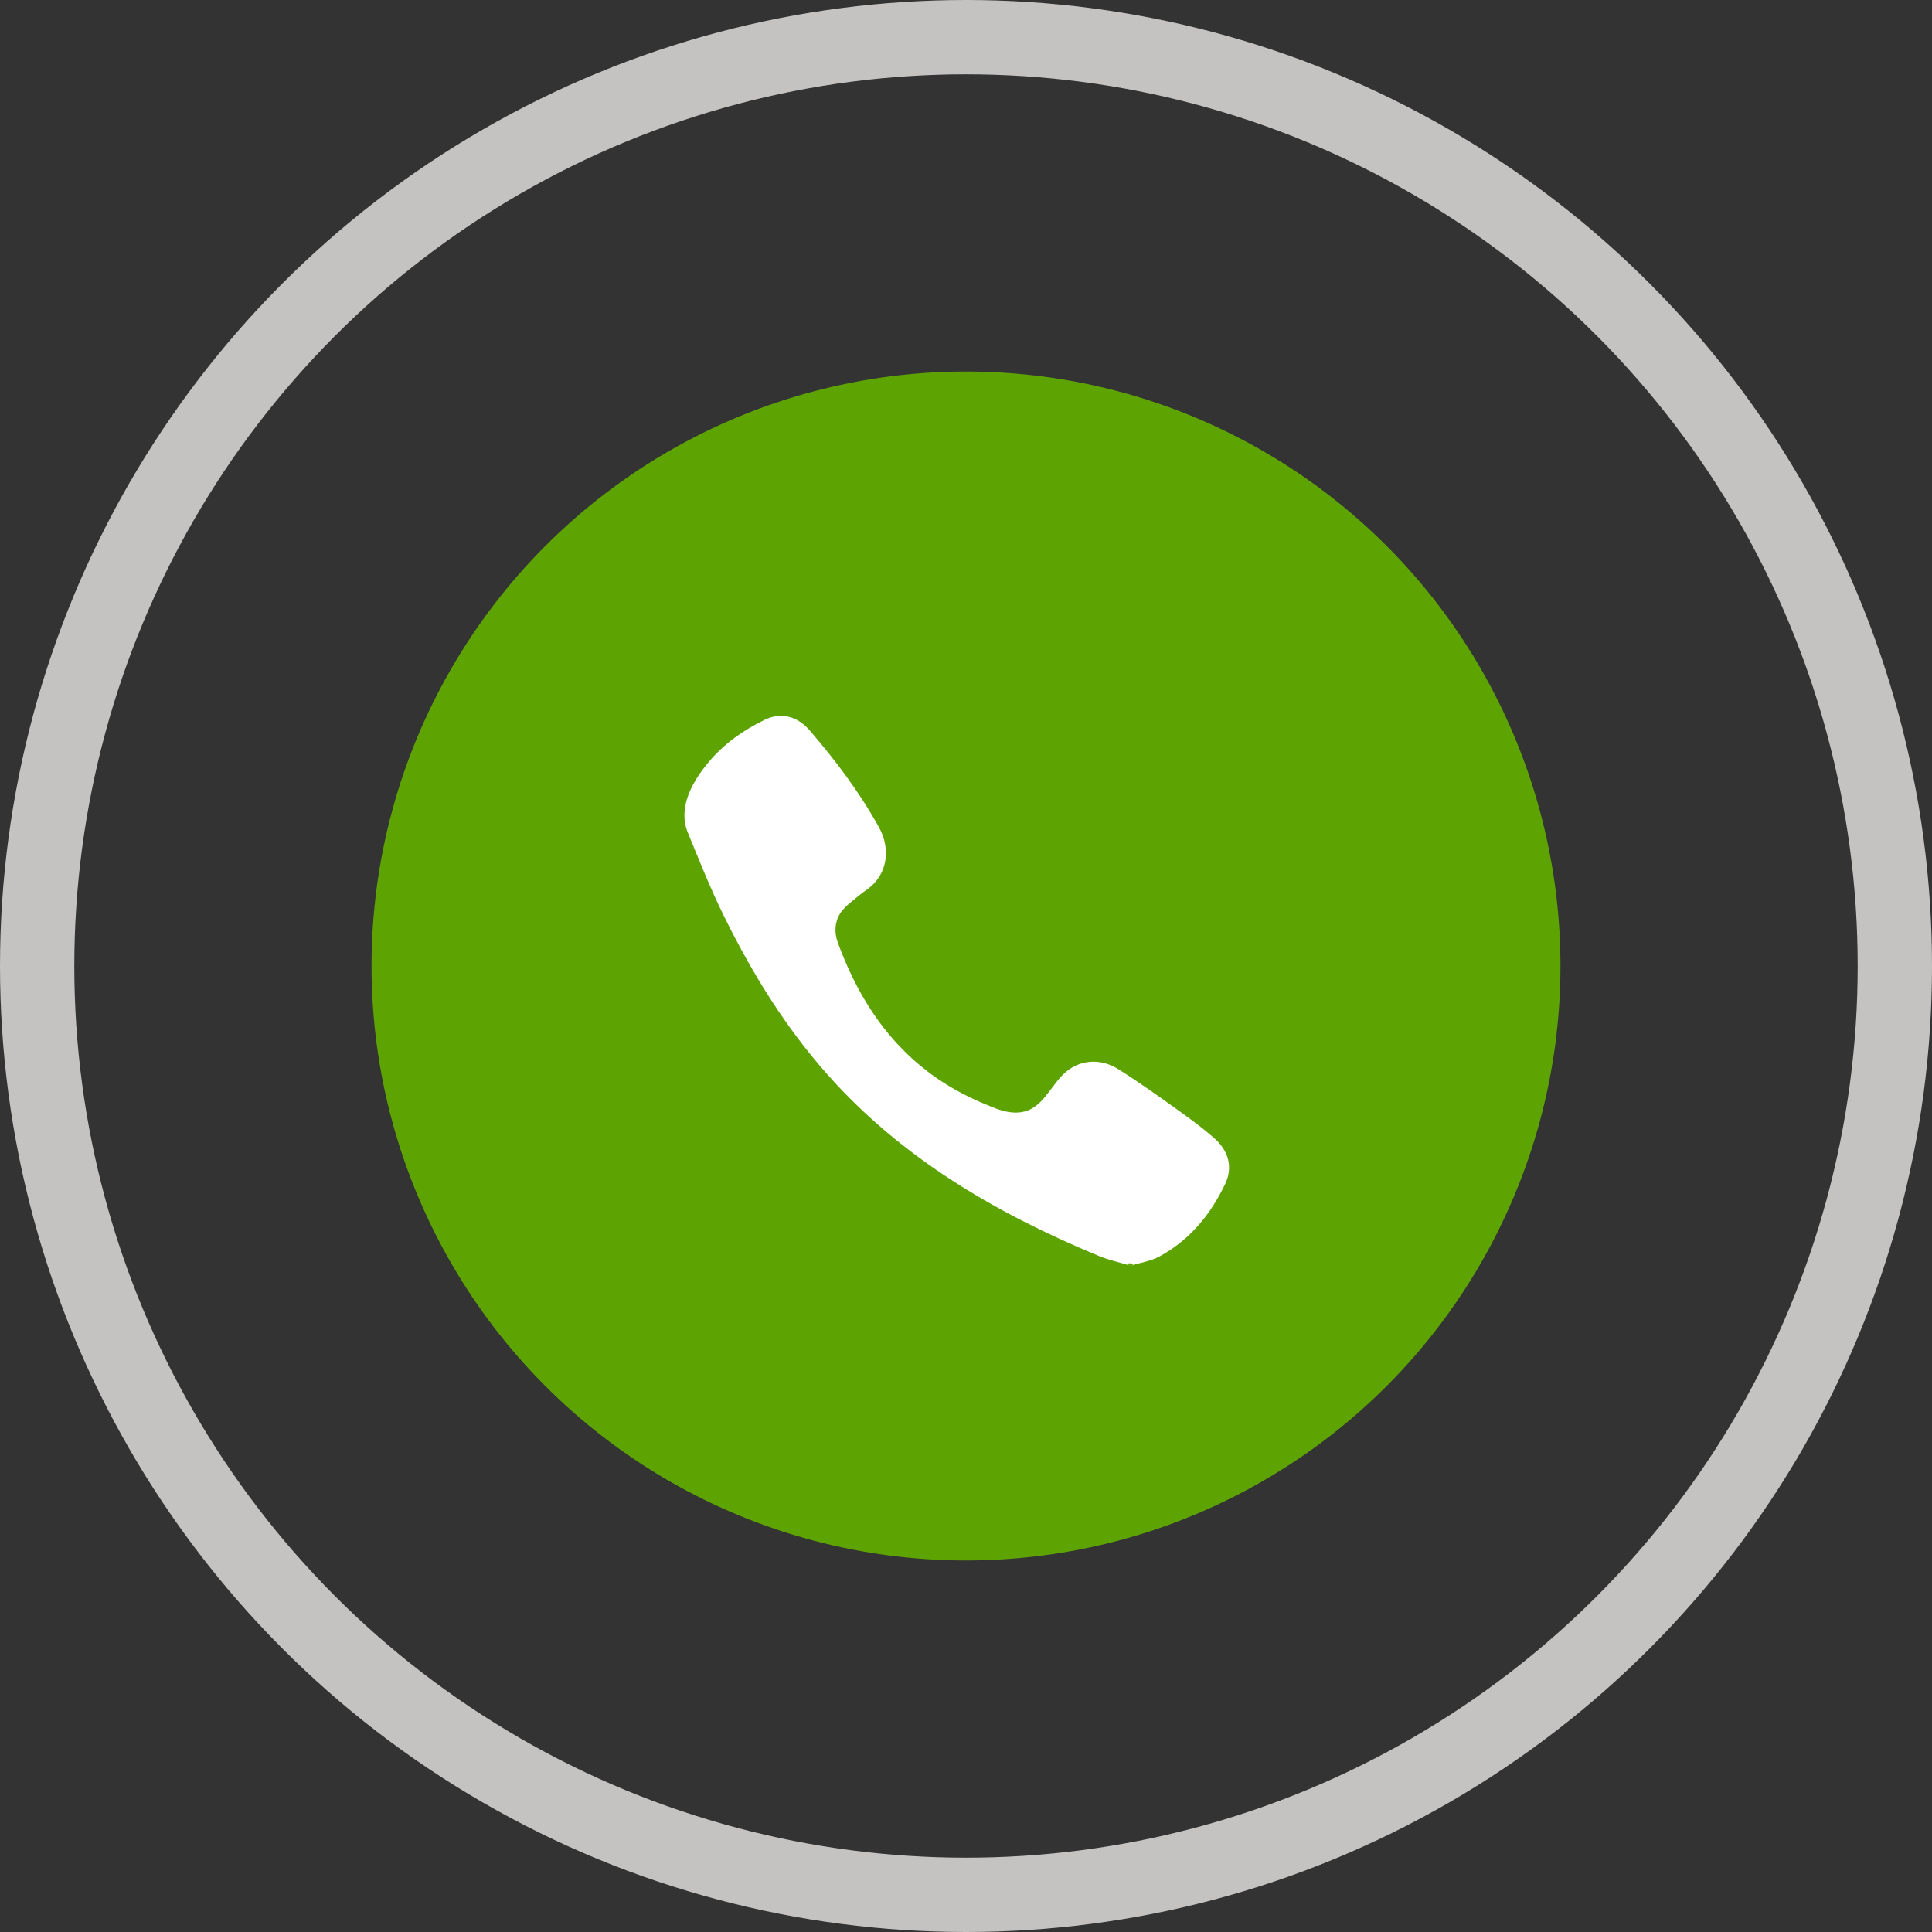 <svg width="26" height="26" viewBox="0 0 26 26" fill="none" xmlns="http://www.w3.org/2000/svg">
<rect x="0" y="0" width="26" height="26" fill="#333333" stroke="none"/>
<circle cx="13" cy="13" r="12.5" stroke="#C5C2C2"/>
<circle cx="13" cy="13" r="8" fill="#5DA403"/>
<path d="M15.214 17.033C15.064 16.988 14.921 16.957 14.787 16.902C13.41 16.33 12.142 15.593 11.137 14.462C10.566 13.819 10.119 13.093 9.741 12.325C9.562 11.961 9.411 11.582 9.257 11.206C9.116 10.864 9.323 10.509 9.541 10.251C9.745 10.008 10.008 9.823 10.293 9.686C10.515 9.579 10.734 9.641 10.896 9.829C11.247 10.236 11.569 10.664 11.83 11.136C11.991 11.427 11.947 11.781 11.656 11.979C11.585 12.027 11.521 12.084 11.455 12.138C11.397 12.185 11.343 12.233 11.303 12.298C11.231 12.415 11.228 12.554 11.274 12.682C11.633 13.668 12.237 14.434 13.229 14.847C13.388 14.913 13.547 14.99 13.73 14.969C14.037 14.933 14.136 14.597 14.35 14.421C14.56 14.25 14.828 14.248 15.054 14.391C15.28 14.534 15.499 14.687 15.717 14.842C15.931 14.995 16.143 15.144 16.341 15.317C16.53 15.484 16.596 15.703 16.489 15.93C16.293 16.345 16.009 16.69 15.599 16.911C15.483 16.973 15.345 16.993 15.214 17.033C15.345 16.993 15.064 16.988 15.214 17.033Z" fill="white"/>
</svg>
